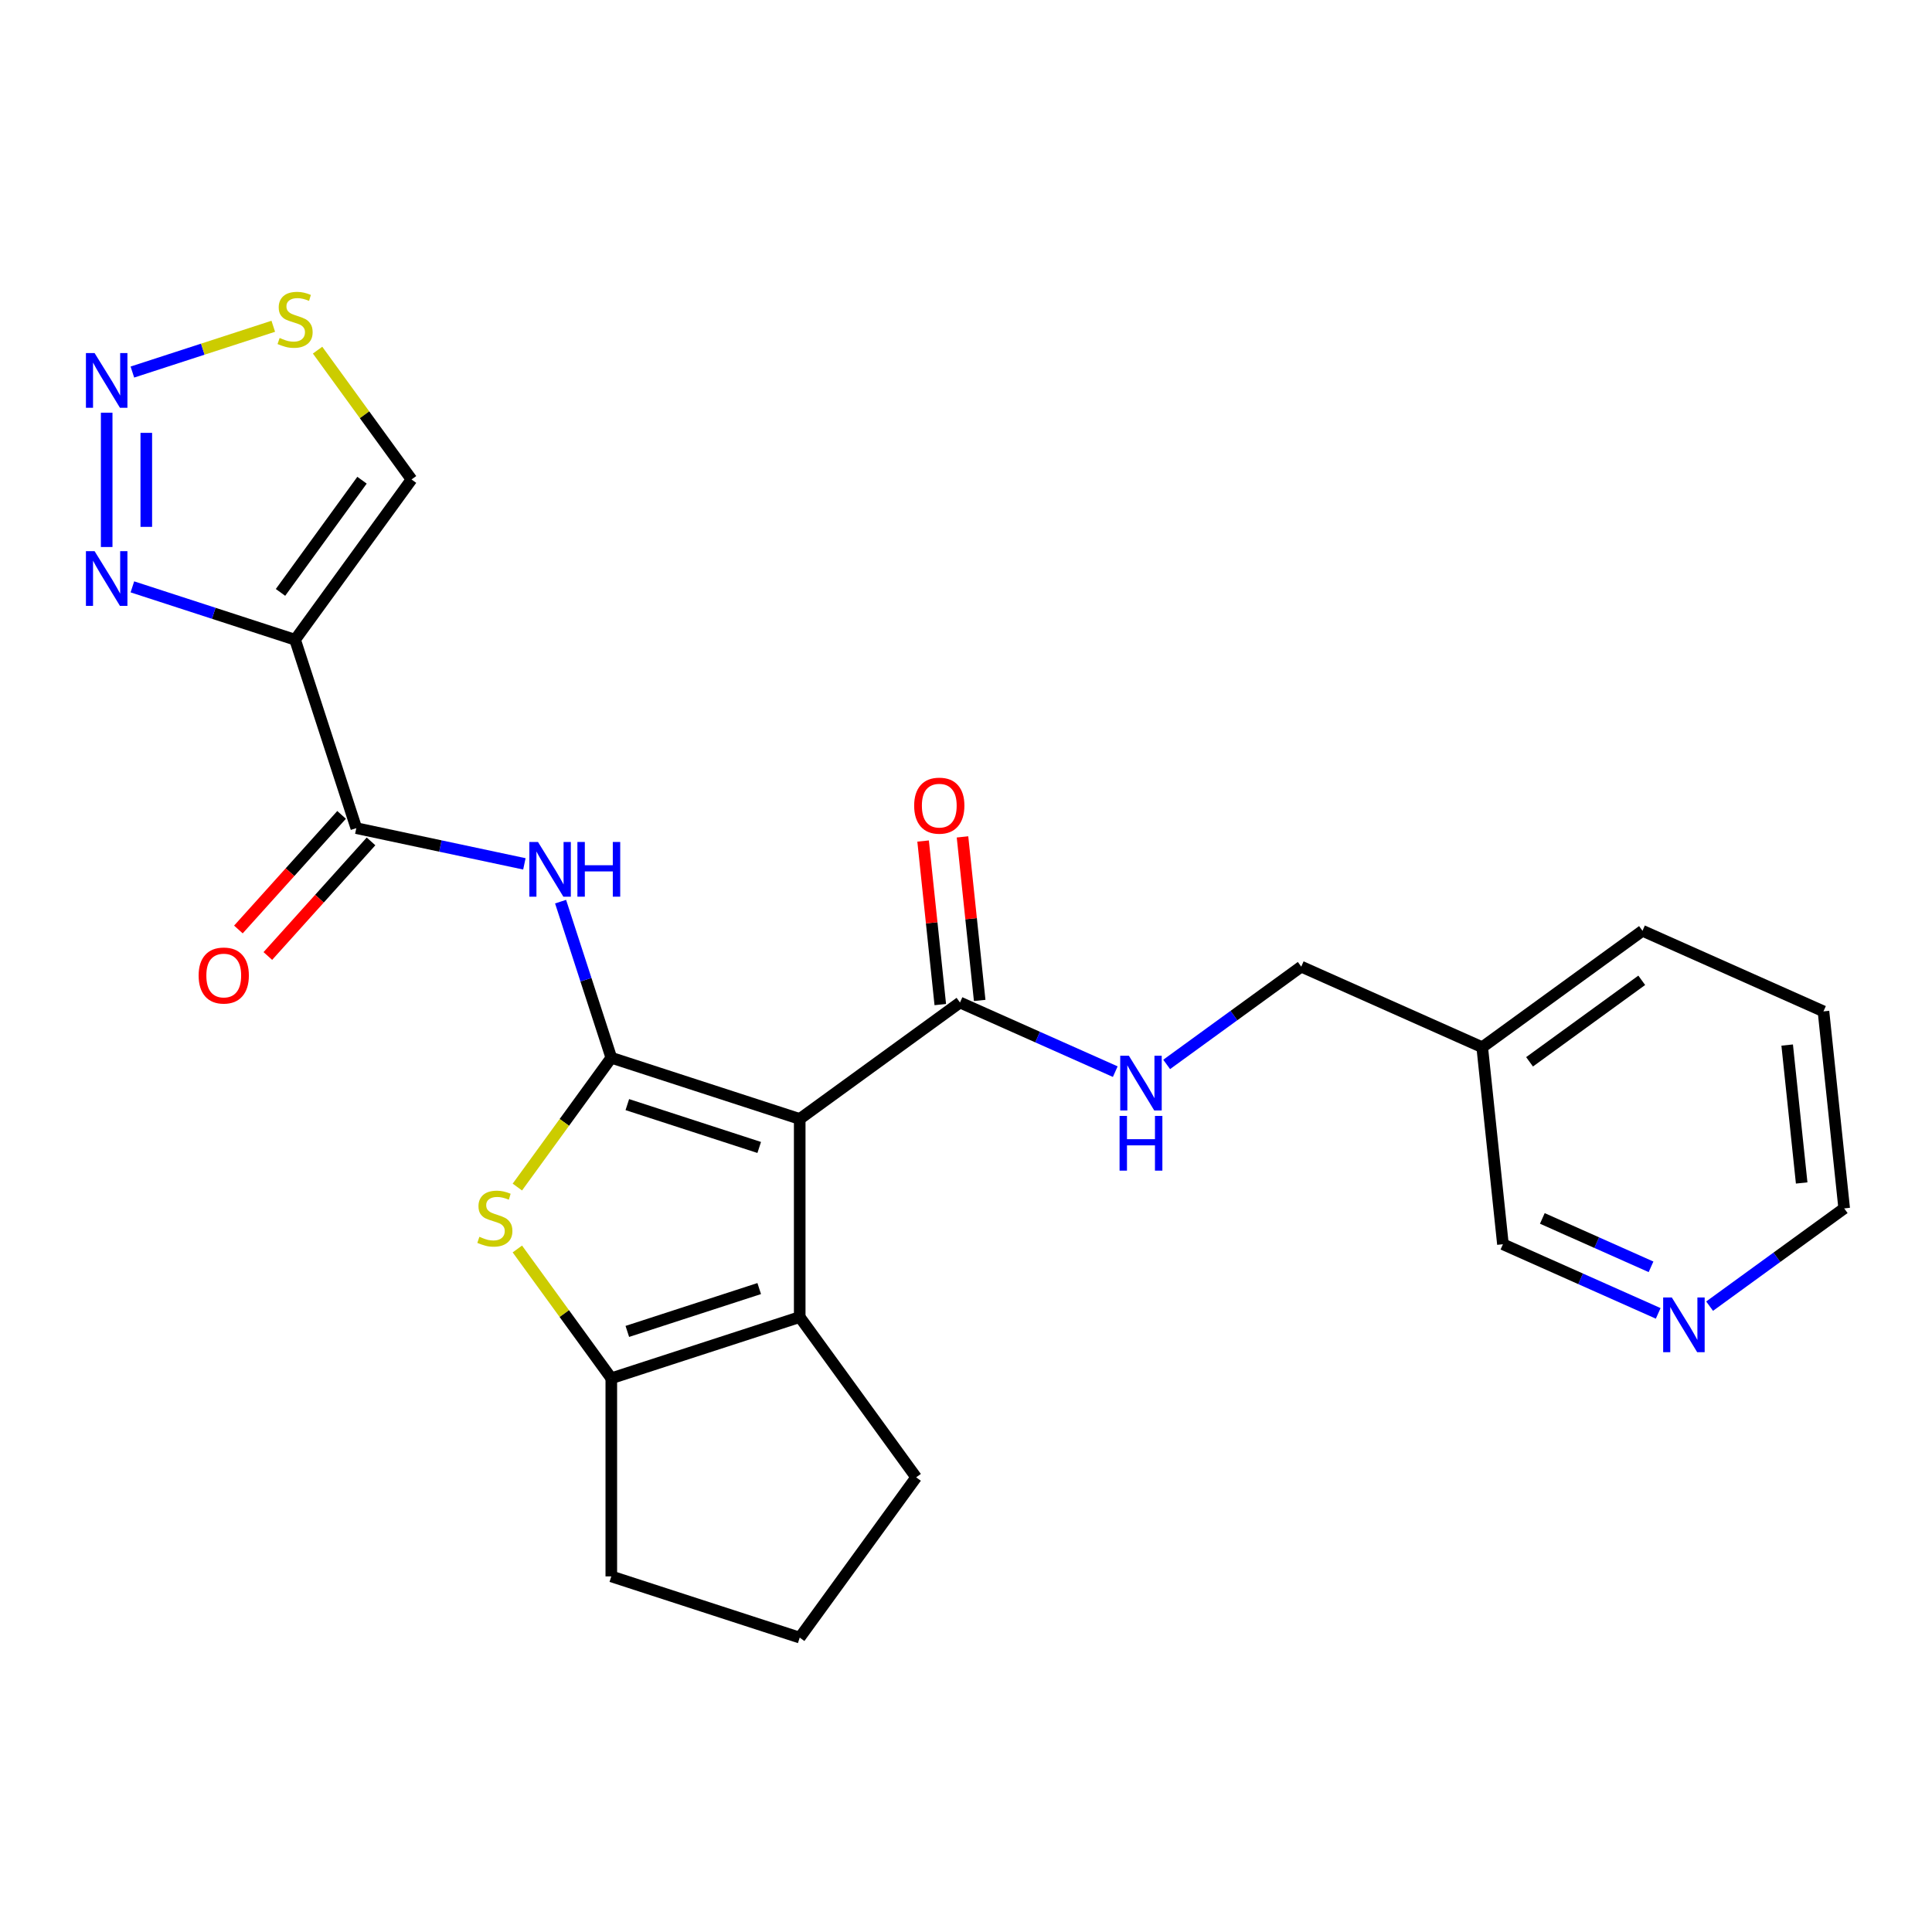 <?xml version='1.0' encoding='iso-8859-1'?>
<svg version='1.1' baseProfile='full'
              xmlns='http://www.w3.org/2000/svg'
                      xmlns:rdkit='http://www.rdkit.org/xml'
                      xmlns:xlink='http://www.w3.org/1999/xlink'
                  xml:space='preserve'
width='1000px' height='1000px' viewBox='0 0 1000 1000'>
<!-- END OF HEADER -->
<rect style='opacity:1.0;fill:#FFFFFF;stroke:none' width='1000' height='1000' x='0' y='0'> </rect>
<path class='bond-0' d='M 316.411,547.485 L 413.932,579.172' style='fill:none;fill-rule:evenodd;stroke:#000000;stroke-width:6px;stroke-linecap:butt;stroke-linejoin:miter;stroke-opacity:1' />
<path class='bond-0' d='M 324.702,571.742 L 392.967,593.923' style='fill:none;fill-rule:evenodd;stroke:#000000;stroke-width:6px;stroke-linecap:butt;stroke-linejoin:miter;stroke-opacity:1' />
<path class='bond-1' d='M 316.411,547.485 L 292.097,580.95' style='fill:none;fill-rule:evenodd;stroke:#000000;stroke-width:6px;stroke-linecap:butt;stroke-linejoin:miter;stroke-opacity:1' />
<path class='bond-1' d='M 292.097,580.95 L 267.783,614.416' style='fill:none;fill-rule:evenodd;stroke:#CCCC00;stroke-width:6px;stroke-linecap:butt;stroke-linejoin:miter;stroke-opacity:1' />
<path class='bond-4' d='M 316.411,547.485 L 303.285,507.086' style='fill:none;fill-rule:evenodd;stroke:#000000;stroke-width:6px;stroke-linecap:butt;stroke-linejoin:miter;stroke-opacity:1' />
<path class='bond-4' d='M 303.285,507.086 L 290.158,466.687' style='fill:none;fill-rule:evenodd;stroke:#0000FF;stroke-width:6px;stroke-linecap:butt;stroke-linejoin:miter;stroke-opacity:1' />
<path class='bond-2' d='M 413.932,579.172 L 413.932,681.712' style='fill:none;fill-rule:evenodd;stroke:#000000;stroke-width:6px;stroke-linecap:butt;stroke-linejoin:miter;stroke-opacity:1' />
<path class='bond-9' d='M 413.932,579.172 L 496.889,518.9' style='fill:none;fill-rule:evenodd;stroke:#000000;stroke-width:6px;stroke-linecap:butt;stroke-linejoin:miter;stroke-opacity:1' />
<path class='bond-5' d='M 267.783,646.468 L 292.097,679.933' style='fill:none;fill-rule:evenodd;stroke:#CCCC00;stroke-width:6px;stroke-linecap:butt;stroke-linejoin:miter;stroke-opacity:1' />
<path class='bond-5' d='M 292.097,679.933 L 316.411,713.398' style='fill:none;fill-rule:evenodd;stroke:#000000;stroke-width:6px;stroke-linecap:butt;stroke-linejoin:miter;stroke-opacity:1' />
<path class='bond-18' d='M 413.932,681.712 L 474.204,764.668' style='fill:none;fill-rule:evenodd;stroke:#000000;stroke-width:6px;stroke-linecap:butt;stroke-linejoin:miter;stroke-opacity:1' />
<path class='bond-25' d='M 413.932,681.712 L 316.411,713.398' style='fill:none;fill-rule:evenodd;stroke:#000000;stroke-width:6px;stroke-linecap:butt;stroke-linejoin:miter;stroke-opacity:1' />
<path class='bond-25' d='M 392.967,666.96 L 324.702,689.141' style='fill:none;fill-rule:evenodd;stroke:#000000;stroke-width:6px;stroke-linecap:butt;stroke-linejoin:miter;stroke-opacity:1' />
<path class='bond-3' d='M 152.738,331.123 L 184.425,428.644' style='fill:none;fill-rule:evenodd;stroke:#000000;stroke-width:6px;stroke-linecap:butt;stroke-linejoin:miter;stroke-opacity:1' />
<path class='bond-8' d='M 152.738,331.123 L 110.629,317.441' style='fill:none;fill-rule:evenodd;stroke:#000000;stroke-width:6px;stroke-linecap:butt;stroke-linejoin:miter;stroke-opacity:1' />
<path class='bond-8' d='M 110.629,317.441 L 68.521,303.759' style='fill:none;fill-rule:evenodd;stroke:#0000FF;stroke-width:6px;stroke-linecap:butt;stroke-linejoin:miter;stroke-opacity:1' />
<path class='bond-11' d='M 152.738,331.123 L 213.01,248.167' style='fill:none;fill-rule:evenodd;stroke:#000000;stroke-width:6px;stroke-linecap:butt;stroke-linejoin:miter;stroke-opacity:1' />
<path class='bond-11' d='M 145.188,306.625 L 187.378,248.556' style='fill:none;fill-rule:evenodd;stroke:#000000;stroke-width:6px;stroke-linecap:butt;stroke-linejoin:miter;stroke-opacity:1' />
<path class='bond-6' d='M 271.421,447.136 L 227.923,437.89' style='fill:none;fill-rule:evenodd;stroke:#0000FF;stroke-width:6px;stroke-linecap:butt;stroke-linejoin:miter;stroke-opacity:1' />
<path class='bond-6' d='M 227.923,437.89 L 184.425,428.644' style='fill:none;fill-rule:evenodd;stroke:#000000;stroke-width:6px;stroke-linecap:butt;stroke-linejoin:miter;stroke-opacity:1' />
<path class='bond-19' d='M 316.411,713.398 L 316.411,815.938' style='fill:none;fill-rule:evenodd;stroke:#000000;stroke-width:6px;stroke-linecap:butt;stroke-linejoin:miter;stroke-opacity:1' />
<path class='bond-13' d='M 176.805,421.783 L 150.099,451.443' style='fill:none;fill-rule:evenodd;stroke:#000000;stroke-width:6px;stroke-linecap:butt;stroke-linejoin:miter;stroke-opacity:1' />
<path class='bond-13' d='M 150.099,451.443 L 123.394,481.102' style='fill:none;fill-rule:evenodd;stroke:#FF0000;stroke-width:6px;stroke-linecap:butt;stroke-linejoin:miter;stroke-opacity:1' />
<path class='bond-13' d='M 192.045,435.506 L 165.34,465.165' style='fill:none;fill-rule:evenodd;stroke:#000000;stroke-width:6px;stroke-linecap:butt;stroke-linejoin:miter;stroke-opacity:1' />
<path class='bond-13' d='M 165.34,465.165 L 138.635,494.824' style='fill:none;fill-rule:evenodd;stroke:#FF0000;stroke-width:6px;stroke-linecap:butt;stroke-linejoin:miter;stroke-opacity:1' />
<path class='bond-7' d='M 55.217,213.62 L 55.217,283.131' style='fill:none;fill-rule:evenodd;stroke:#0000FF;stroke-width:6px;stroke-linecap:butt;stroke-linejoin:miter;stroke-opacity:1' />
<path class='bond-7' d='M 75.725,224.047 L 75.725,272.704' style='fill:none;fill-rule:evenodd;stroke:#0000FF;stroke-width:6px;stroke-linecap:butt;stroke-linejoin:miter;stroke-opacity:1' />
<path class='bond-27' d='M 68.521,192.574 L 104.983,180.727' style='fill:none;fill-rule:evenodd;stroke:#0000FF;stroke-width:6px;stroke-linecap:butt;stroke-linejoin:miter;stroke-opacity:1' />
<path class='bond-27' d='M 104.983,180.727 L 141.445,168.879' style='fill:none;fill-rule:evenodd;stroke:#CCCC00;stroke-width:6px;stroke-linecap:butt;stroke-linejoin:miter;stroke-opacity:1' />
<path class='bond-12' d='M 496.889,518.9 L 537.075,536.792' style='fill:none;fill-rule:evenodd;stroke:#000000;stroke-width:6px;stroke-linecap:butt;stroke-linejoin:miter;stroke-opacity:1' />
<path class='bond-12' d='M 537.075,536.792 L 577.26,554.684' style='fill:none;fill-rule:evenodd;stroke:#0000FF;stroke-width:6px;stroke-linecap:butt;stroke-linejoin:miter;stroke-opacity:1' />
<path class='bond-14' d='M 507.087,517.828 L 502.638,475.501' style='fill:none;fill-rule:evenodd;stroke:#000000;stroke-width:6px;stroke-linecap:butt;stroke-linejoin:miter;stroke-opacity:1' />
<path class='bond-14' d='M 502.638,475.501 L 498.189,433.174' style='fill:none;fill-rule:evenodd;stroke:#FF0000;stroke-width:6px;stroke-linecap:butt;stroke-linejoin:miter;stroke-opacity:1' />
<path class='bond-14' d='M 486.691,519.972 L 482.242,477.645' style='fill:none;fill-rule:evenodd;stroke:#000000;stroke-width:6px;stroke-linecap:butt;stroke-linejoin:miter;stroke-opacity:1' />
<path class='bond-14' d='M 482.242,477.645 L 477.794,435.317' style='fill:none;fill-rule:evenodd;stroke:#FF0000;stroke-width:6px;stroke-linecap:butt;stroke-linejoin:miter;stroke-opacity:1' />
<path class='bond-10' d='M 164.382,181.236 L 188.696,214.701' style='fill:none;fill-rule:evenodd;stroke:#CCCC00;stroke-width:6px;stroke-linecap:butt;stroke-linejoin:miter;stroke-opacity:1' />
<path class='bond-10' d='M 188.696,214.701 L 213.01,248.167' style='fill:none;fill-rule:evenodd;stroke:#000000;stroke-width:6px;stroke-linecap:butt;stroke-linejoin:miter;stroke-opacity:1' />
<path class='bond-17' d='M 603.867,550.941 L 638.694,525.638' style='fill:none;fill-rule:evenodd;stroke:#0000FF;stroke-width:6px;stroke-linecap:butt;stroke-linejoin:miter;stroke-opacity:1' />
<path class='bond-17' d='M 638.694,525.638 L 673.521,500.335' style='fill:none;fill-rule:evenodd;stroke:#000000;stroke-width:6px;stroke-linecap:butt;stroke-linejoin:miter;stroke-opacity:1' />
<path class='bond-15' d='M 858.285,679.804 L 818.1,661.912' style='fill:none;fill-rule:evenodd;stroke:#0000FF;stroke-width:6px;stroke-linecap:butt;stroke-linejoin:miter;stroke-opacity:1' />
<path class='bond-15' d='M 818.1,661.912 L 777.914,644.021' style='fill:none;fill-rule:evenodd;stroke:#000000;stroke-width:6px;stroke-linecap:butt;stroke-linejoin:miter;stroke-opacity:1' />
<path class='bond-15' d='M 854.571,655.702 L 826.441,643.177' style='fill:none;fill-rule:evenodd;stroke:#0000FF;stroke-width:6px;stroke-linecap:butt;stroke-linejoin:miter;stroke-opacity:1' />
<path class='bond-15' d='M 826.441,643.177 L 798.311,630.653' style='fill:none;fill-rule:evenodd;stroke:#000000;stroke-width:6px;stroke-linecap:butt;stroke-linejoin:miter;stroke-opacity:1' />
<path class='bond-28' d='M 884.892,676.062 L 919.719,650.759' style='fill:none;fill-rule:evenodd;stroke:#0000FF;stroke-width:6px;stroke-linecap:butt;stroke-linejoin:miter;stroke-opacity:1' />
<path class='bond-28' d='M 919.719,650.759 L 954.545,625.456' style='fill:none;fill-rule:evenodd;stroke:#000000;stroke-width:6px;stroke-linecap:butt;stroke-linejoin:miter;stroke-opacity:1' />
<path class='bond-16' d='M 767.196,542.042 L 673.521,500.335' style='fill:none;fill-rule:evenodd;stroke:#000000;stroke-width:6px;stroke-linecap:butt;stroke-linejoin:miter;stroke-opacity:1' />
<path class='bond-20' d='M 767.196,542.042 L 777.914,644.021' style='fill:none;fill-rule:evenodd;stroke:#000000;stroke-width:6px;stroke-linecap:butt;stroke-linejoin:miter;stroke-opacity:1' />
<path class='bond-23' d='M 767.196,542.042 L 850.152,481.771' style='fill:none;fill-rule:evenodd;stroke:#000000;stroke-width:6px;stroke-linecap:butt;stroke-linejoin:miter;stroke-opacity:1' />
<path class='bond-23' d='M 791.693,549.593 L 849.763,507.403' style='fill:none;fill-rule:evenodd;stroke:#000000;stroke-width:6px;stroke-linecap:butt;stroke-linejoin:miter;stroke-opacity:1' />
<path class='bond-26' d='M 474.204,764.668 L 413.932,847.625' style='fill:none;fill-rule:evenodd;stroke:#000000;stroke-width:6px;stroke-linecap:butt;stroke-linejoin:miter;stroke-opacity:1' />
<path class='bond-21' d='M 316.411,815.938 L 413.932,847.625' style='fill:none;fill-rule:evenodd;stroke:#000000;stroke-width:6px;stroke-linecap:butt;stroke-linejoin:miter;stroke-opacity:1' />
<path class='bond-22' d='M 954.545,625.456 L 943.827,523.478' style='fill:none;fill-rule:evenodd;stroke:#000000;stroke-width:6px;stroke-linecap:butt;stroke-linejoin:miter;stroke-opacity:1' />
<path class='bond-22' d='M 932.542,612.303 L 925.039,540.918' style='fill:none;fill-rule:evenodd;stroke:#000000;stroke-width:6px;stroke-linecap:butt;stroke-linejoin:miter;stroke-opacity:1' />
<path class='bond-24' d='M 850.152,481.771 L 943.827,523.478' style='fill:none;fill-rule:evenodd;stroke:#000000;stroke-width:6px;stroke-linecap:butt;stroke-linejoin:miter;stroke-opacity:1' />
<path  class='atom-2' d='M 248.139 640.162
Q 248.459 640.282, 249.779 640.842
Q 251.099 641.402, 252.539 641.762
Q 254.019 642.082, 255.459 642.082
Q 258.139 642.082, 259.699 640.802
Q 261.259 639.482, 261.259 637.202
Q 261.259 635.642, 260.459 634.682
Q 259.699 633.722, 258.499 633.202
Q 257.299 632.682, 255.299 632.082
Q 252.779 631.322, 251.259 630.602
Q 249.779 629.882, 248.699 628.362
Q 247.659 626.842, 247.659 624.282
Q 247.659 620.722, 250.059 618.522
Q 252.499 616.322, 257.299 616.322
Q 260.579 616.322, 264.299 617.882
L 263.379 620.962
Q 259.979 619.562, 257.419 619.562
Q 254.659 619.562, 253.139 620.722
Q 251.619 621.842, 251.659 623.802
Q 251.659 625.322, 252.419 626.242
Q 253.219 627.162, 254.339 627.682
Q 255.499 628.202, 257.419 628.802
Q 259.979 629.602, 261.499 630.402
Q 263.019 631.202, 264.099 632.842
Q 265.219 634.442, 265.219 637.202
Q 265.219 641.122, 262.579 643.242
Q 259.979 645.322, 255.619 645.322
Q 253.099 645.322, 251.179 644.762
Q 249.299 644.242, 247.059 643.322
L 248.139 640.162
' fill='#CCCC00'/>
<path  class='atom-5' d='M 278.464 435.804
L 287.744 450.804
Q 288.664 452.284, 290.144 454.964
Q 291.624 457.644, 291.704 457.804
L 291.704 435.804
L 295.464 435.804
L 295.464 464.124
L 291.584 464.124
L 281.624 447.724
Q 280.464 445.804, 279.224 443.604
Q 278.024 441.404, 277.664 440.724
L 277.664 464.124
L 273.984 464.124
L 273.984 435.804
L 278.464 435.804
' fill='#0000FF'/>
<path  class='atom-5' d='M 298.864 435.804
L 302.704 435.804
L 302.704 447.844
L 317.184 447.844
L 317.184 435.804
L 321.024 435.804
L 321.024 464.124
L 317.184 464.124
L 317.184 451.044
L 302.704 451.044
L 302.704 464.124
L 298.864 464.124
L 298.864 435.804
' fill='#0000FF'/>
<path  class='atom-8' d='M 48.957 182.736
L 58.237 197.736
Q 59.157 199.216, 60.637 201.896
Q 62.117 204.576, 62.197 204.736
L 62.197 182.736
L 65.957 182.736
L 65.957 211.056
L 62.077 211.056
L 52.117 194.656
Q 50.957 192.736, 49.717 190.536
Q 48.517 188.336, 48.157 187.656
L 48.157 211.056
L 44.477 211.056
L 44.477 182.736
L 48.957 182.736
' fill='#0000FF'/>
<path  class='atom-9' d='M 48.957 285.277
L 58.237 300.277
Q 59.157 301.757, 60.637 304.437
Q 62.117 307.117, 62.197 307.277
L 62.197 285.277
L 65.957 285.277
L 65.957 313.597
L 62.077 313.597
L 52.117 297.197
Q 50.957 295.277, 49.717 293.077
Q 48.517 290.877, 48.157 290.197
L 48.157 313.597
L 44.477 313.597
L 44.477 285.277
L 48.957 285.277
' fill='#0000FF'/>
<path  class='atom-11' d='M 144.738 174.93
Q 145.058 175.05, 146.378 175.61
Q 147.698 176.17, 149.138 176.53
Q 150.618 176.85, 152.058 176.85
Q 154.738 176.85, 156.298 175.57
Q 157.858 174.25, 157.858 171.97
Q 157.858 170.41, 157.058 169.45
Q 156.298 168.49, 155.098 167.97
Q 153.898 167.45, 151.898 166.85
Q 149.378 166.09, 147.858 165.37
Q 146.378 164.65, 145.298 163.13
Q 144.258 161.61, 144.258 159.05
Q 144.258 155.49, 146.658 153.29
Q 149.098 151.09, 153.898 151.09
Q 157.178 151.09, 160.898 152.65
L 159.978 155.73
Q 156.578 154.33, 154.018 154.33
Q 151.258 154.33, 149.738 155.49
Q 148.218 156.61, 148.258 158.57
Q 148.258 160.09, 149.018 161.01
Q 149.818 161.93, 150.938 162.45
Q 152.098 162.97, 154.018 163.57
Q 156.578 164.37, 158.098 165.17
Q 159.618 165.97, 160.698 167.61
Q 161.818 169.21, 161.818 171.97
Q 161.818 175.89, 159.178 178.01
Q 156.578 180.09, 152.218 180.09
Q 149.698 180.09, 147.778 179.53
Q 145.898 179.01, 143.658 178.09
L 144.738 174.93
' fill='#CCCC00'/>
<path  class='atom-13' d='M 584.304 546.447
L 593.584 561.447
Q 594.504 562.927, 595.984 565.607
Q 597.464 568.287, 597.544 568.447
L 597.544 546.447
L 601.304 546.447
L 601.304 574.767
L 597.424 574.767
L 587.464 558.367
Q 586.304 556.447, 585.064 554.247
Q 583.864 552.047, 583.504 551.367
L 583.504 574.767
L 579.824 574.767
L 579.824 546.447
L 584.304 546.447
' fill='#0000FF'/>
<path  class='atom-13' d='M 579.484 577.599
L 583.324 577.599
L 583.324 589.639
L 597.804 589.639
L 597.804 577.599
L 601.644 577.599
L 601.644 605.919
L 597.804 605.919
L 597.804 592.839
L 583.324 592.839
L 583.324 605.919
L 579.484 605.919
L 579.484 577.599
' fill='#0000FF'/>
<path  class='atom-14' d='M 102.812 504.927
Q 102.812 498.127, 106.172 494.327
Q 109.532 490.527, 115.812 490.527
Q 122.092 490.527, 125.452 494.327
Q 128.812 498.127, 128.812 504.927
Q 128.812 511.807, 125.412 515.727
Q 122.012 519.607, 115.812 519.607
Q 109.572 519.607, 106.172 515.727
Q 102.812 511.847, 102.812 504.927
M 115.812 516.407
Q 120.132 516.407, 122.452 513.527
Q 124.812 510.607, 124.812 504.927
Q 124.812 499.367, 122.452 496.567
Q 120.132 493.727, 115.812 493.727
Q 111.492 493.727, 109.132 496.527
Q 106.812 499.327, 106.812 504.927
Q 106.812 510.647, 109.132 513.527
Q 111.492 516.407, 115.812 516.407
' fill='#FF0000'/>
<path  class='atom-15' d='M 473.171 417.002
Q 473.171 410.202, 476.531 406.402
Q 479.891 402.602, 486.171 402.602
Q 492.451 402.602, 495.811 406.402
Q 499.171 410.202, 499.171 417.002
Q 499.171 423.882, 495.771 427.802
Q 492.371 431.682, 486.171 431.682
Q 479.931 431.682, 476.531 427.802
Q 473.171 423.922, 473.171 417.002
M 486.171 428.482
Q 490.491 428.482, 492.811 425.602
Q 495.171 422.682, 495.171 417.002
Q 495.171 411.442, 492.811 408.642
Q 490.491 405.802, 486.171 405.802
Q 481.851 405.802, 479.491 408.602
Q 477.171 411.402, 477.171 417.002
Q 477.171 422.722, 479.491 425.602
Q 481.851 428.482, 486.171 428.482
' fill='#FF0000'/>
<path  class='atom-16' d='M 865.329 671.567
L 874.609 686.567
Q 875.529 688.047, 877.009 690.727
Q 878.489 693.407, 878.569 693.567
L 878.569 671.567
L 882.329 671.567
L 882.329 699.887
L 878.449 699.887
L 868.489 683.487
Q 867.329 681.567, 866.089 679.367
Q 864.889 677.167, 864.529 676.487
L 864.529 699.887
L 860.849 699.887
L 860.849 671.567
L 865.329 671.567
' fill='#0000FF'/>
</svg>
